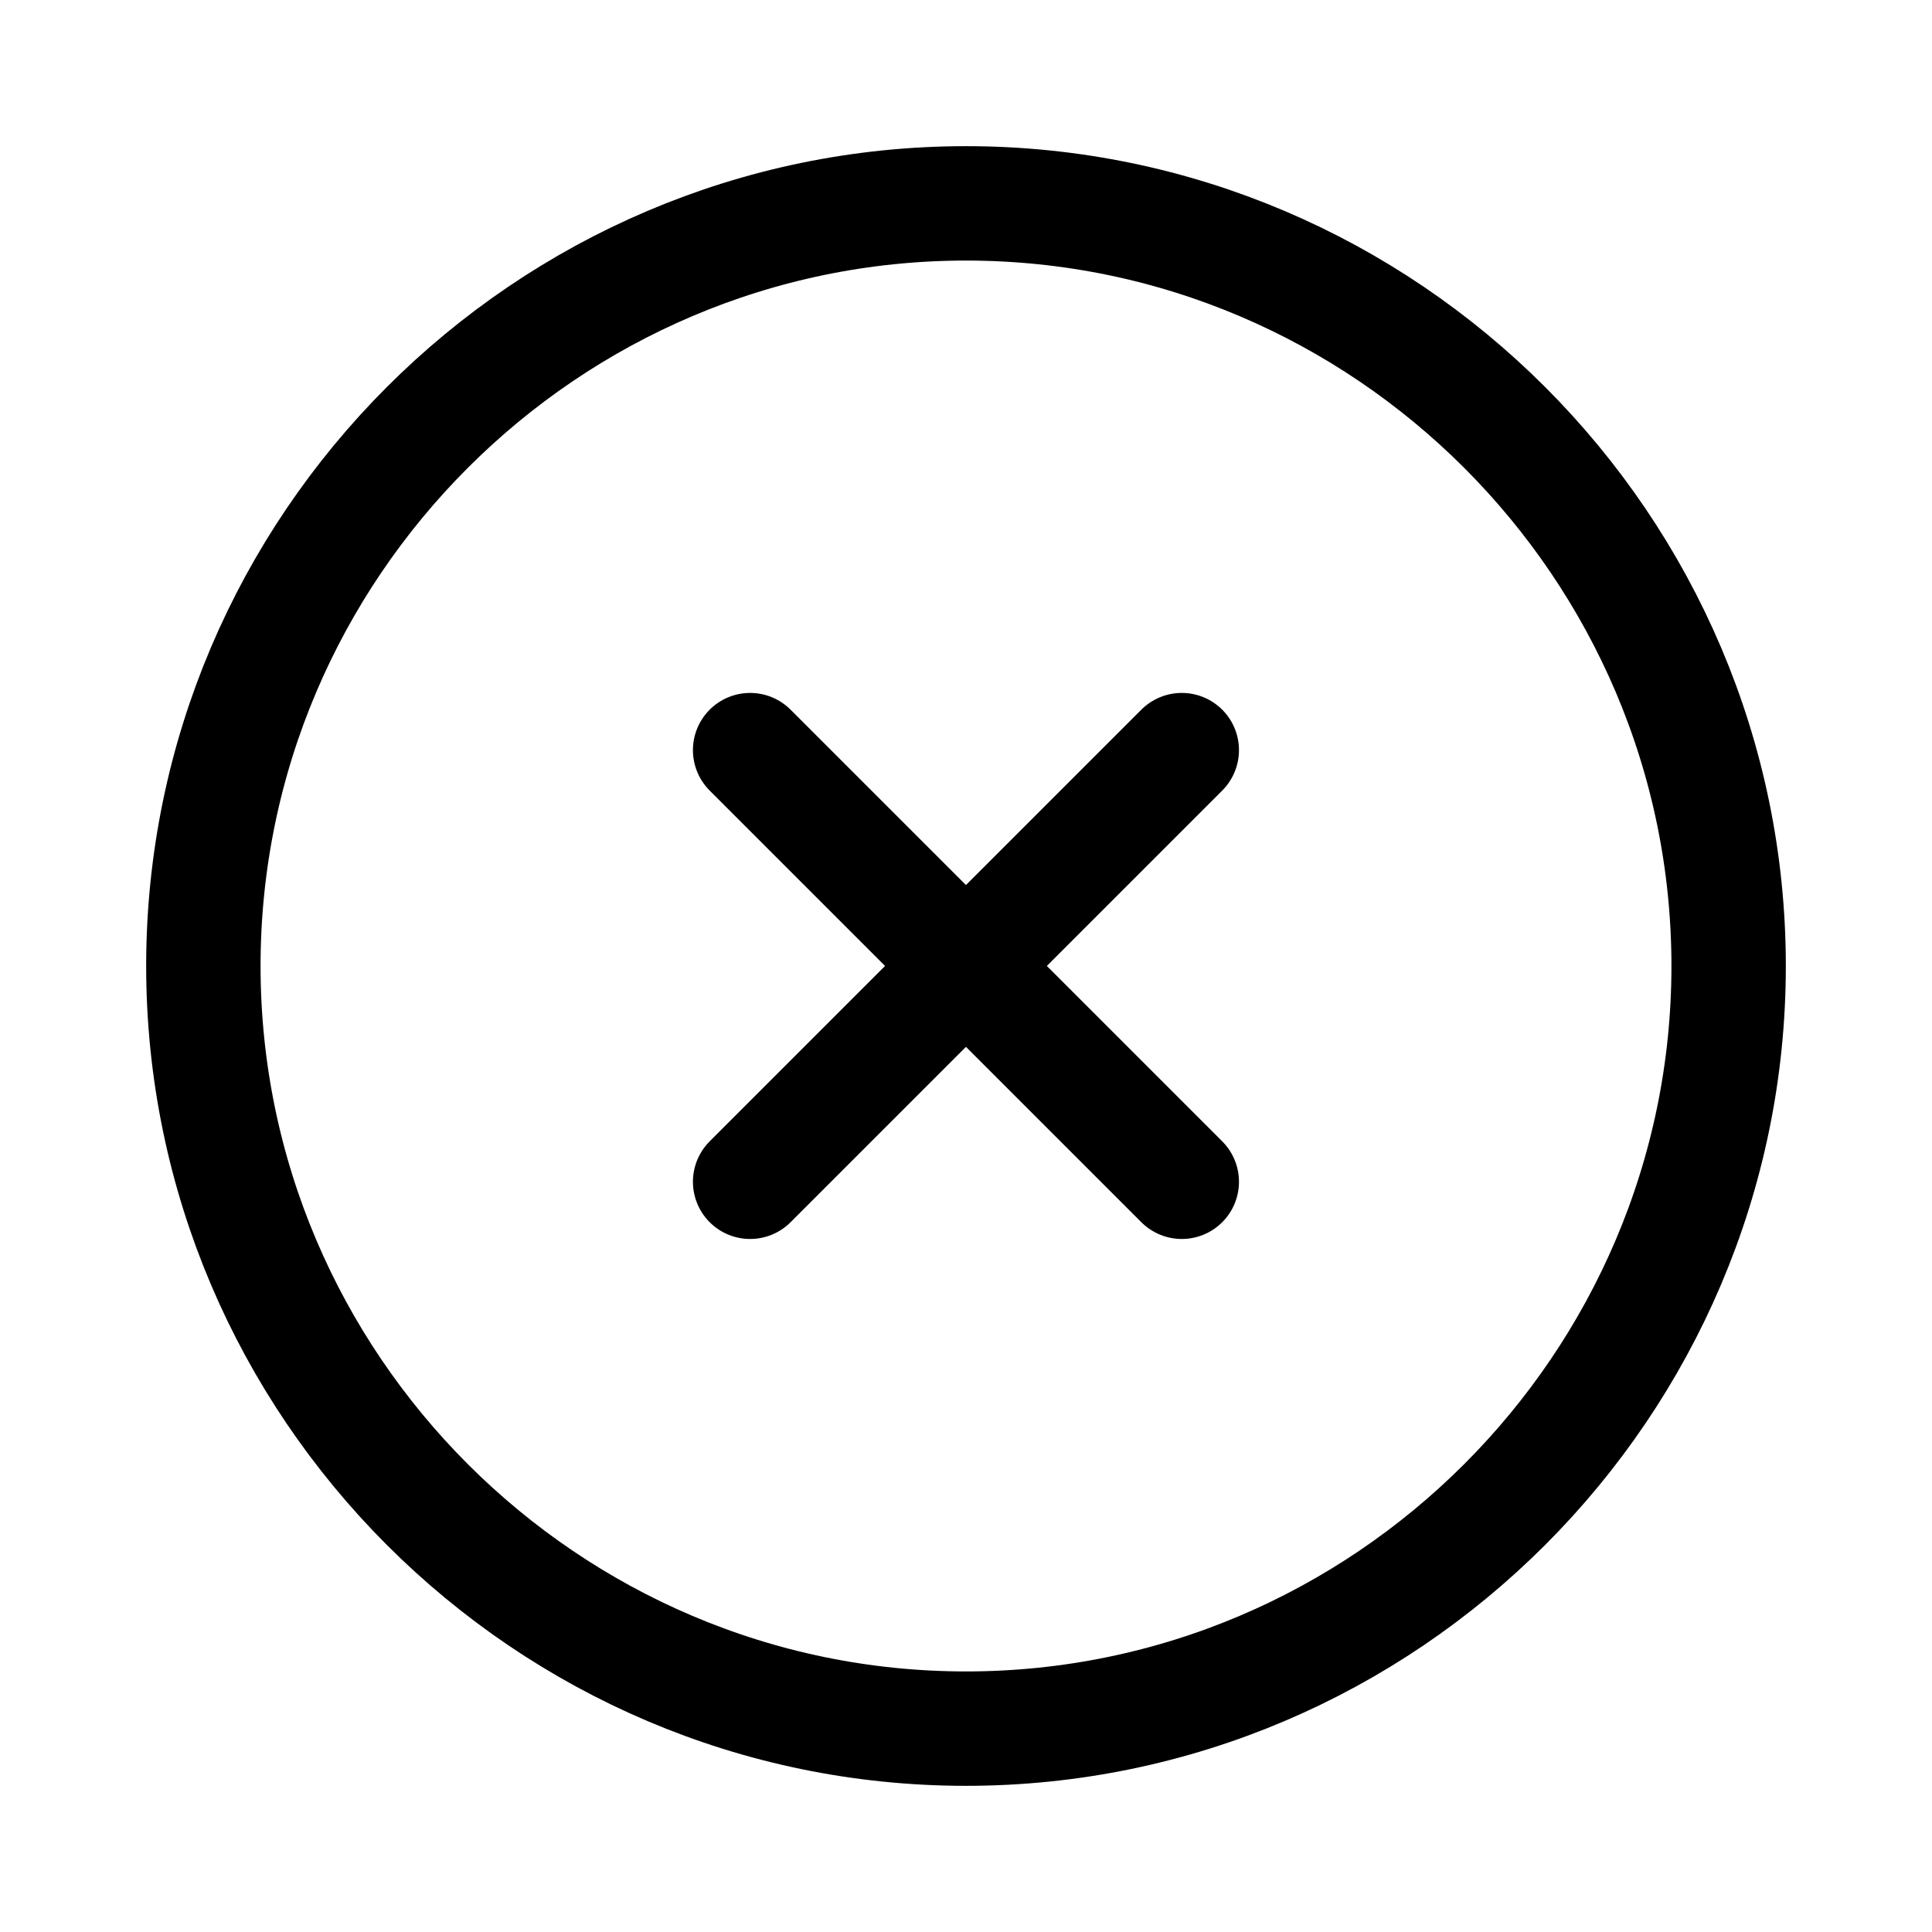 <svg width="19" height="19" viewBox="0 0 19 19" fill="none" xmlns="http://www.w3.org/2000/svg">
<path d="M9.5 17C13.625 17 17 13.625 17 9.5C17 5.375 13.625 2 9.5 2C5.375 2 2 5.375 2 9.5C2 13.625 5.375 17 9.5 17Z" stroke="black" stroke-width="1.125" stroke-linecap="round" stroke-linejoin="round"/>
<path d="M7.377 11.622L11.622 7.377" stroke="black" stroke-width="1.125" stroke-linecap="round" stroke-linejoin="round"/>
<path d="M11.622 11.622L7.377 7.377" stroke="black" stroke-width="1.125" stroke-linecap="round" stroke-linejoin="round"/>
</svg>

